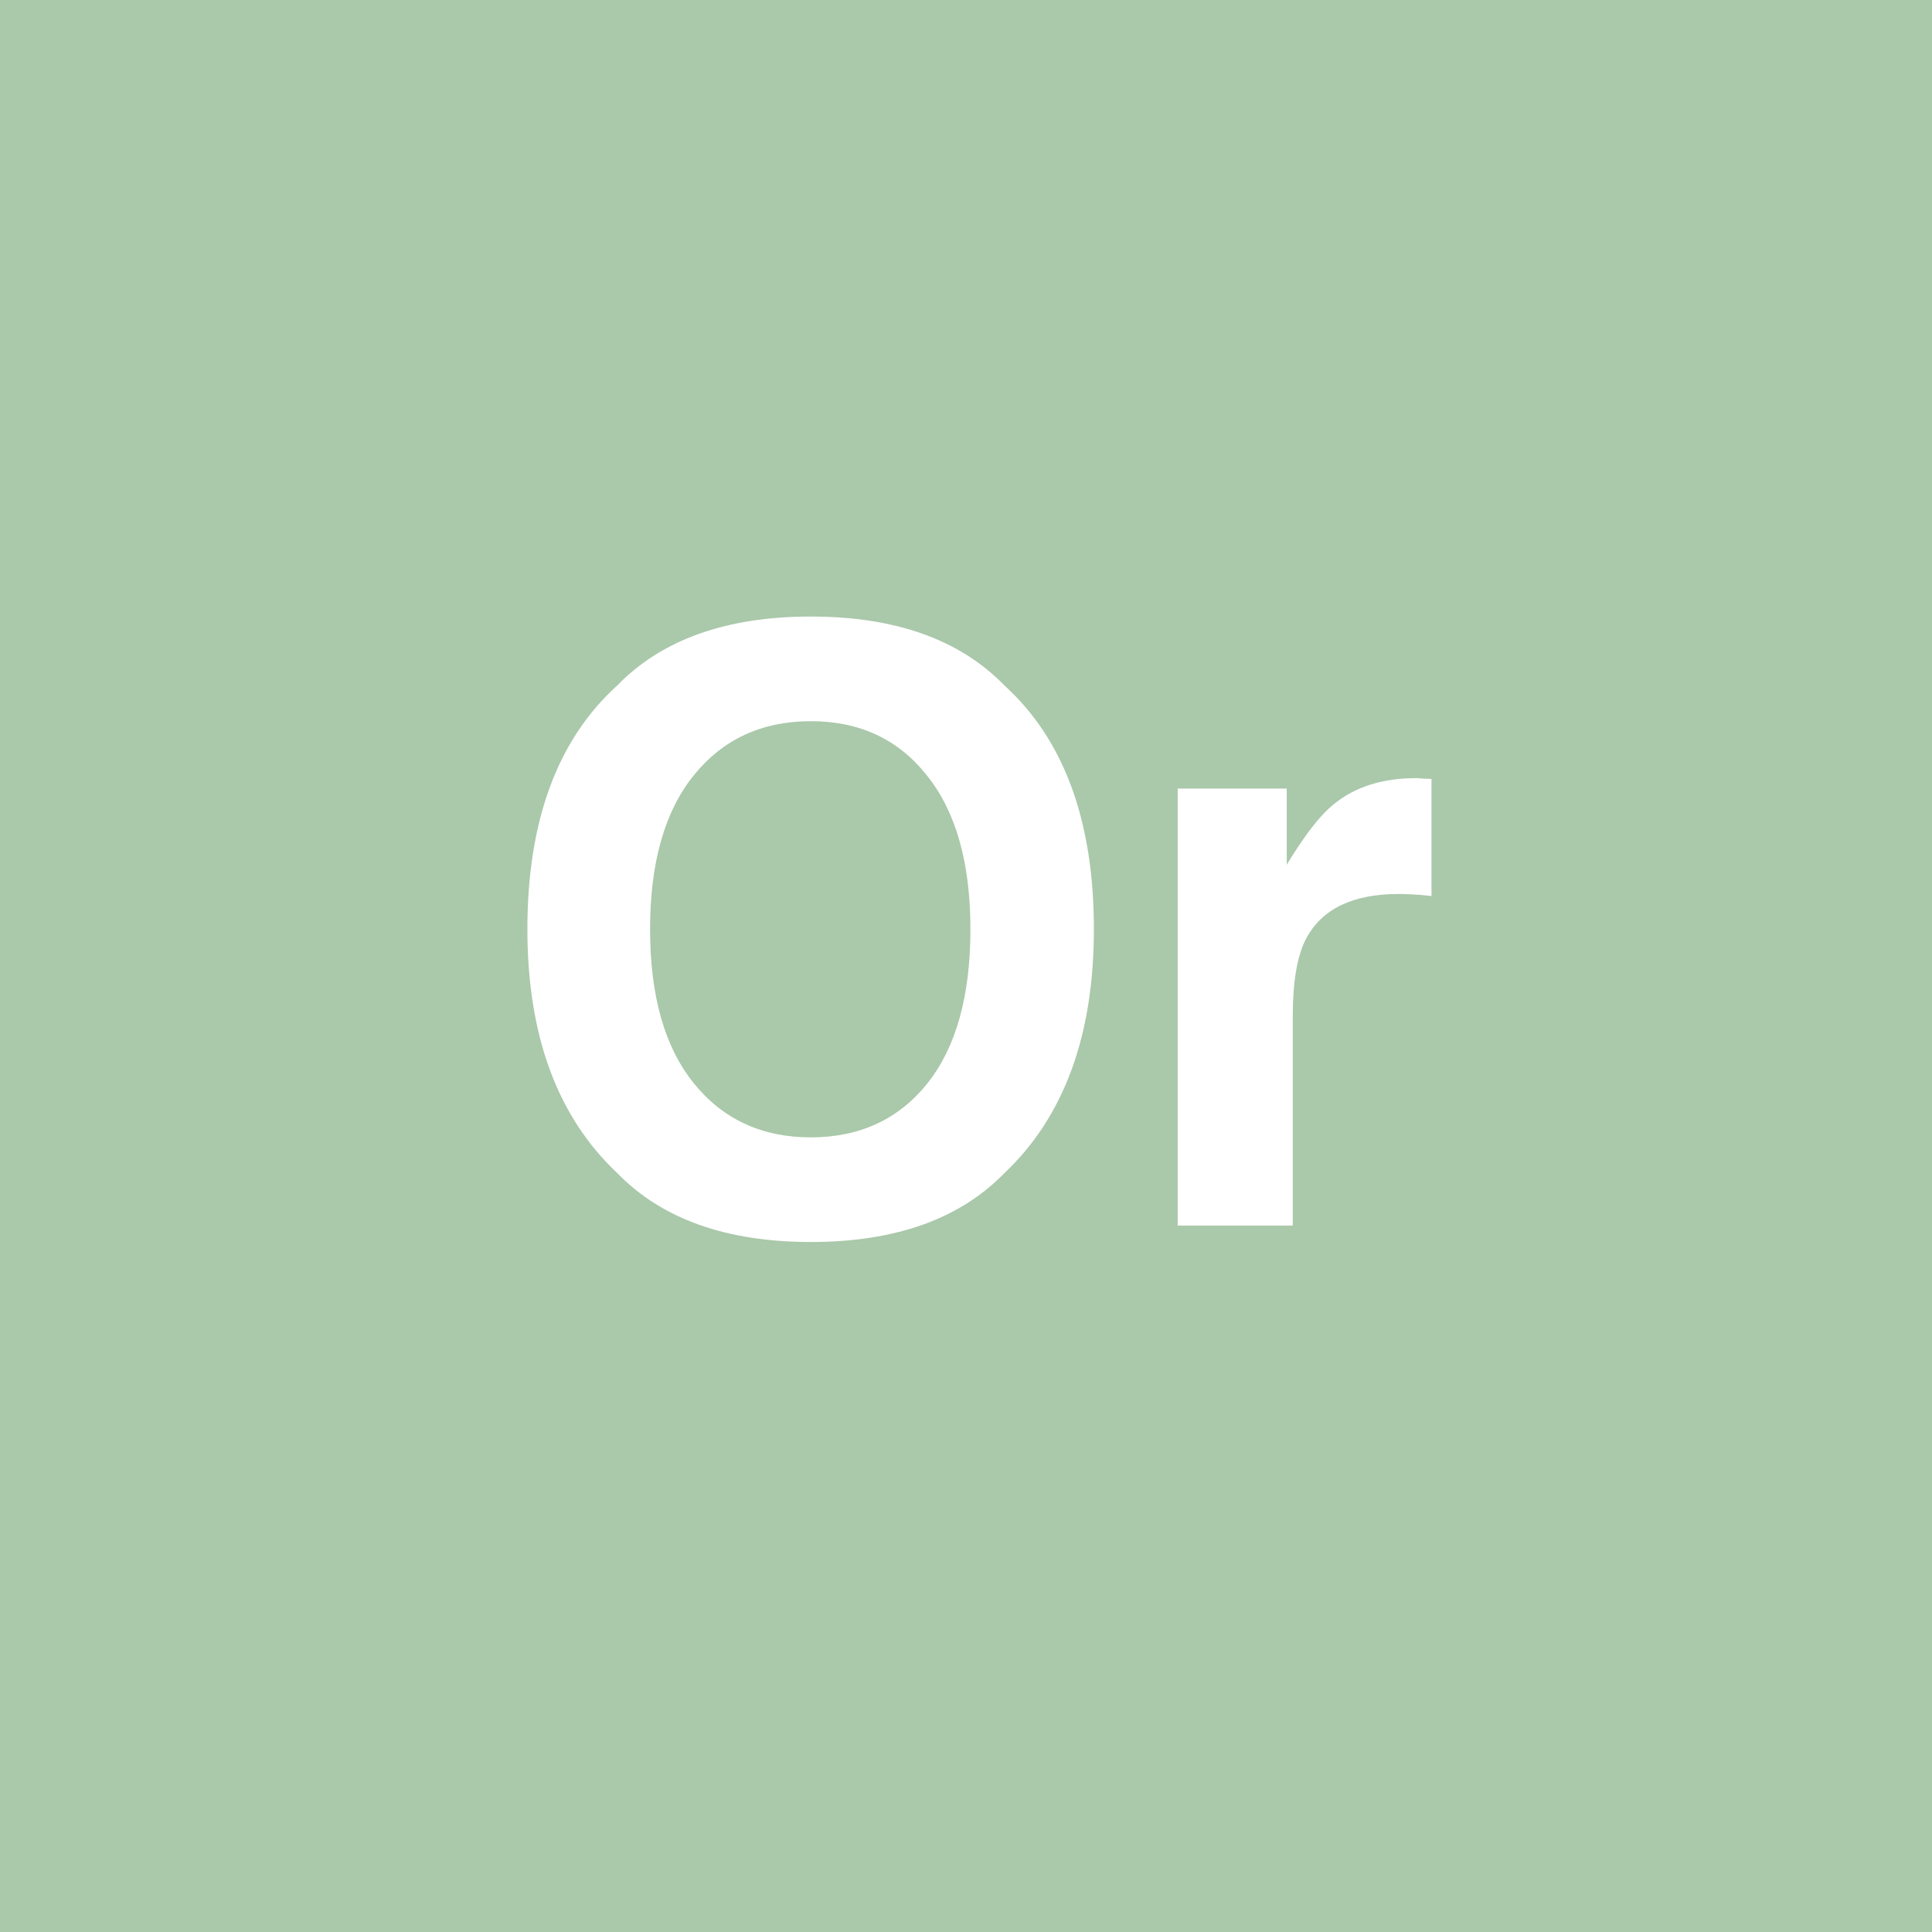 <?xml version="1.0" encoding="UTF-8" standalone="no"?>
<svg
   viewBox="0 0 200 200"
   version="1.1"
   id="svg1"
   sodipodi:docname="3a2d5fe857d8f9541136a124c2edec6c.svg"
   xmlns:inkscape="http://www.inkscape.org/namespaces/inkscape"
   xmlns:sodipodi="http://sodipodi.sourceforge.net/DTD/sodipodi-0.dtd"
   xmlns="http://www.w3.org/2000/svg"
   xmlns:svg="http://www.w3.org/2000/svg">
  <defs
     id="defs1" />
  <sodipodi:namedview
     id="namedview1"
     pagecolor="#ffffff"
     bordercolor="#000000"
     borderopacity="0.25"
     inkscape:showpageshadow="2"
     inkscape:pageopacity="0.0"
     inkscape:pagecheckerboard="0"
     inkscape:deskcolor="#d1d1d1" />
  <rect
     x="0"
     y="0"
     width="200"
     height="200"
     style="fill: #aac8aa"
     id="rect1" />
  <path
     d="m 83.938,128.571 q -13.115,0 -20.046,-7.139 -9.297,-8.757 -9.297,-25.234 0,-16.809 9.297,-25.234 6.931,-7.139 20.046,-7.139 13.115,0 20.046,7.139 9.255,8.425 9.255,25.234 0,16.477 -9.255,25.234 -6.931,7.139 -20.046,7.139 z m 12.078,-16.436 q 4.441,-5.603 4.441,-15.937 0,-10.293 -4.482,-15.896 -4.441,-5.645 -12.036,-5.645 -7.595,0 -12.119,5.603 -4.524,5.603 -4.524,15.938 0,10.334 4.524,15.937 4.524,5.603 12.119,5.603 7.595,0 12.078,-5.603 z M 144.783,92.546 q -7.139,0 -9.587,4.648 -1.37,2.615 -1.37,8.052 v 21.624 H 121.914 V 81.63 h 11.289 v 7.886 q 2.739,-4.524 4.773,-6.184 3.32,-2.781 8.633,-2.781 0.332,0 0.54,0.042 0.249,0 1.038,0.042 v 12.119 q -1.121,-0.125 -1.992,-0.166 -0.872,-0.042 -1.411,-0.042 z"
     id="text1"
     style="font-weight:600;font-size:85px;line-height:1;font-family:Helvetica, sans-serif;dominant-baseline:middle;text-anchor:middle;fill:#ffffff"
     aria-label="Or" />
</svg>
